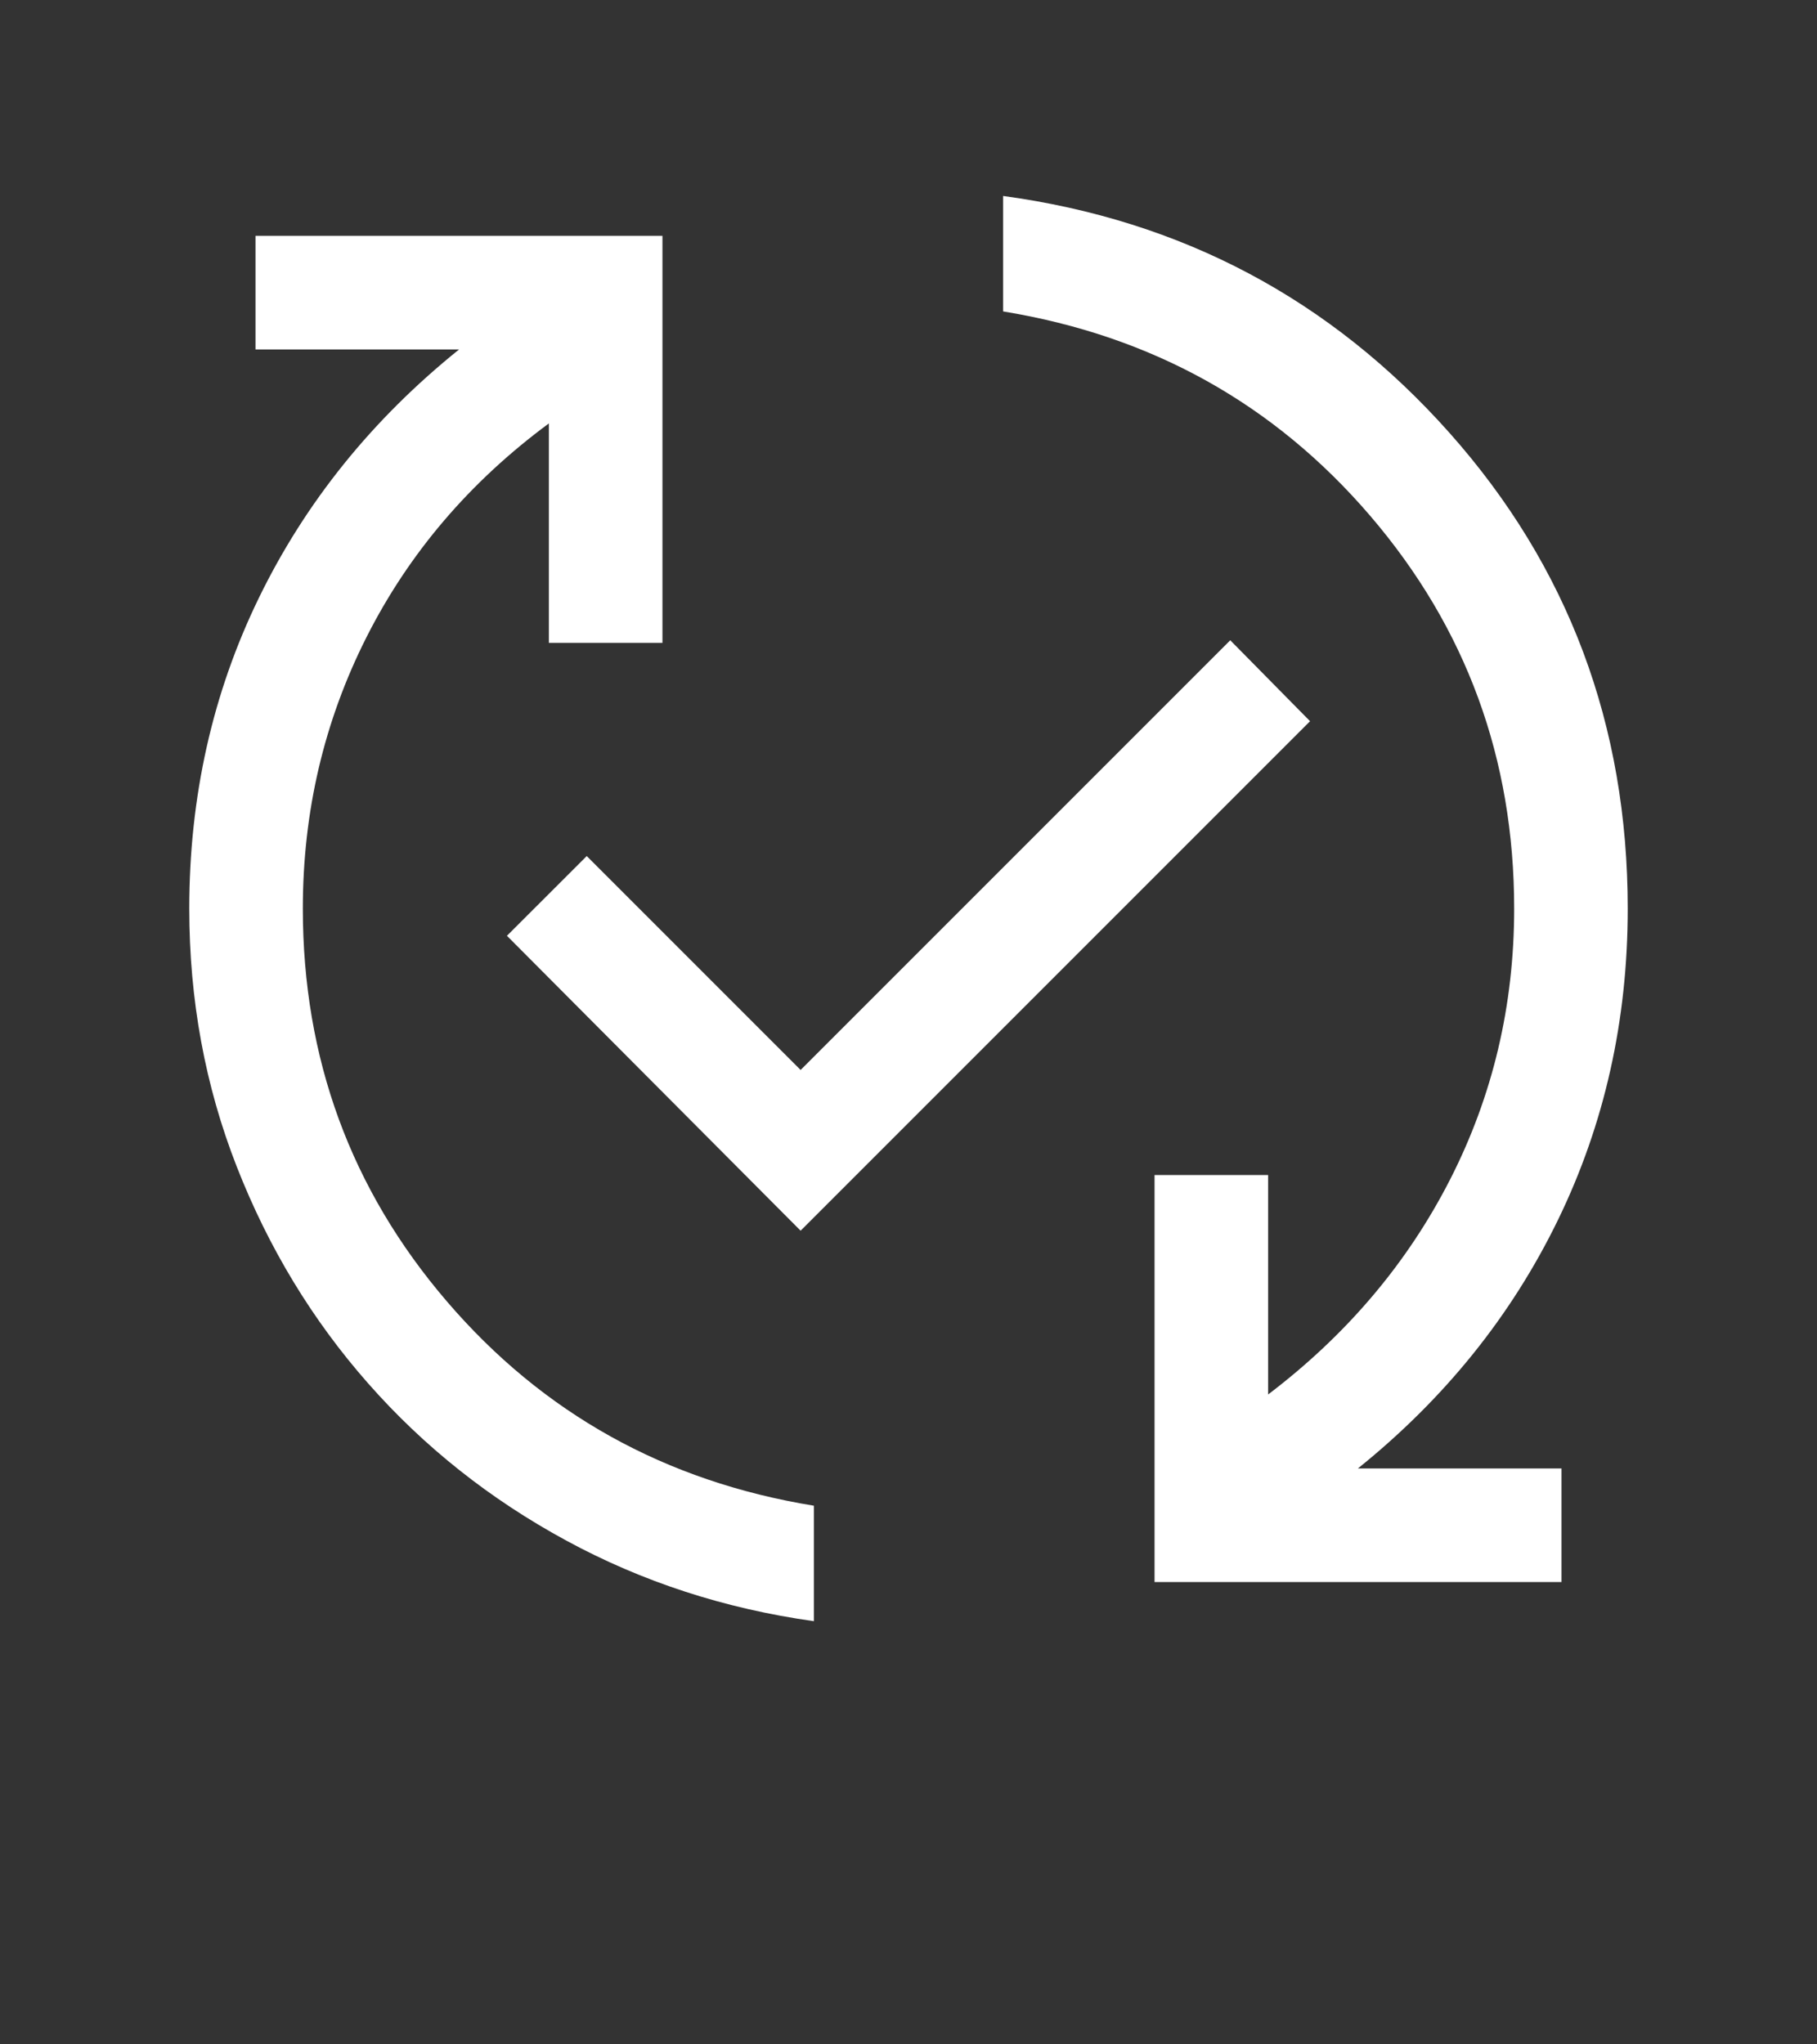 <svg width="24" height="27" viewBox="0 0 24 27" fill="none" xmlns="http://www.w3.org/2000/svg">
<rect x="0" y="0" width="24" height="27" fill="#333333" stroke="none"/>
<path d="M10.75 21.411C9.573 21.246 8.482 20.891 7.477 20.345C6.472 19.8 5.6 19.108 4.863 18.271C4.125 17.434 3.547 16.48 3.128 15.41C2.709 14.341 2.5 13.204 2.5 12C2.5 10.522 2.807 9.152 3.422 7.891C4.037 6.63 4.917 5.538 6.064 4.615H3.375V3.115H8.75V8.49H7.25V5.592C6.205 6.364 5.402 7.305 4.841 8.415C4.28 9.526 4 10.72 4 12C4 13.979 4.634 15.709 5.902 17.187C7.17 18.666 8.786 19.566 10.75 19.886V21.411ZM10.575 16.254L6.696 12.359L7.75 11.306L10.575 14.131L16.25 8.456L17.304 9.525L10.575 16.254ZM15.25 20.894V15.519H16.75V18.417C17.788 17.629 18.59 16.682 19.154 15.577C19.718 14.472 20 13.279 20 12C20 10.02 19.366 8.291 18.098 6.812C16.83 5.334 15.214 4.434 13.25 4.113V2.588C15.61 2.909 17.575 3.952 19.145 5.716C20.715 7.481 21.5 9.576 21.5 12C21.5 13.478 21.193 14.849 20.578 16.113C19.963 17.377 19.083 18.471 17.936 19.394H20.625V20.894H15.25Z" fill="white"/>
</svg>
